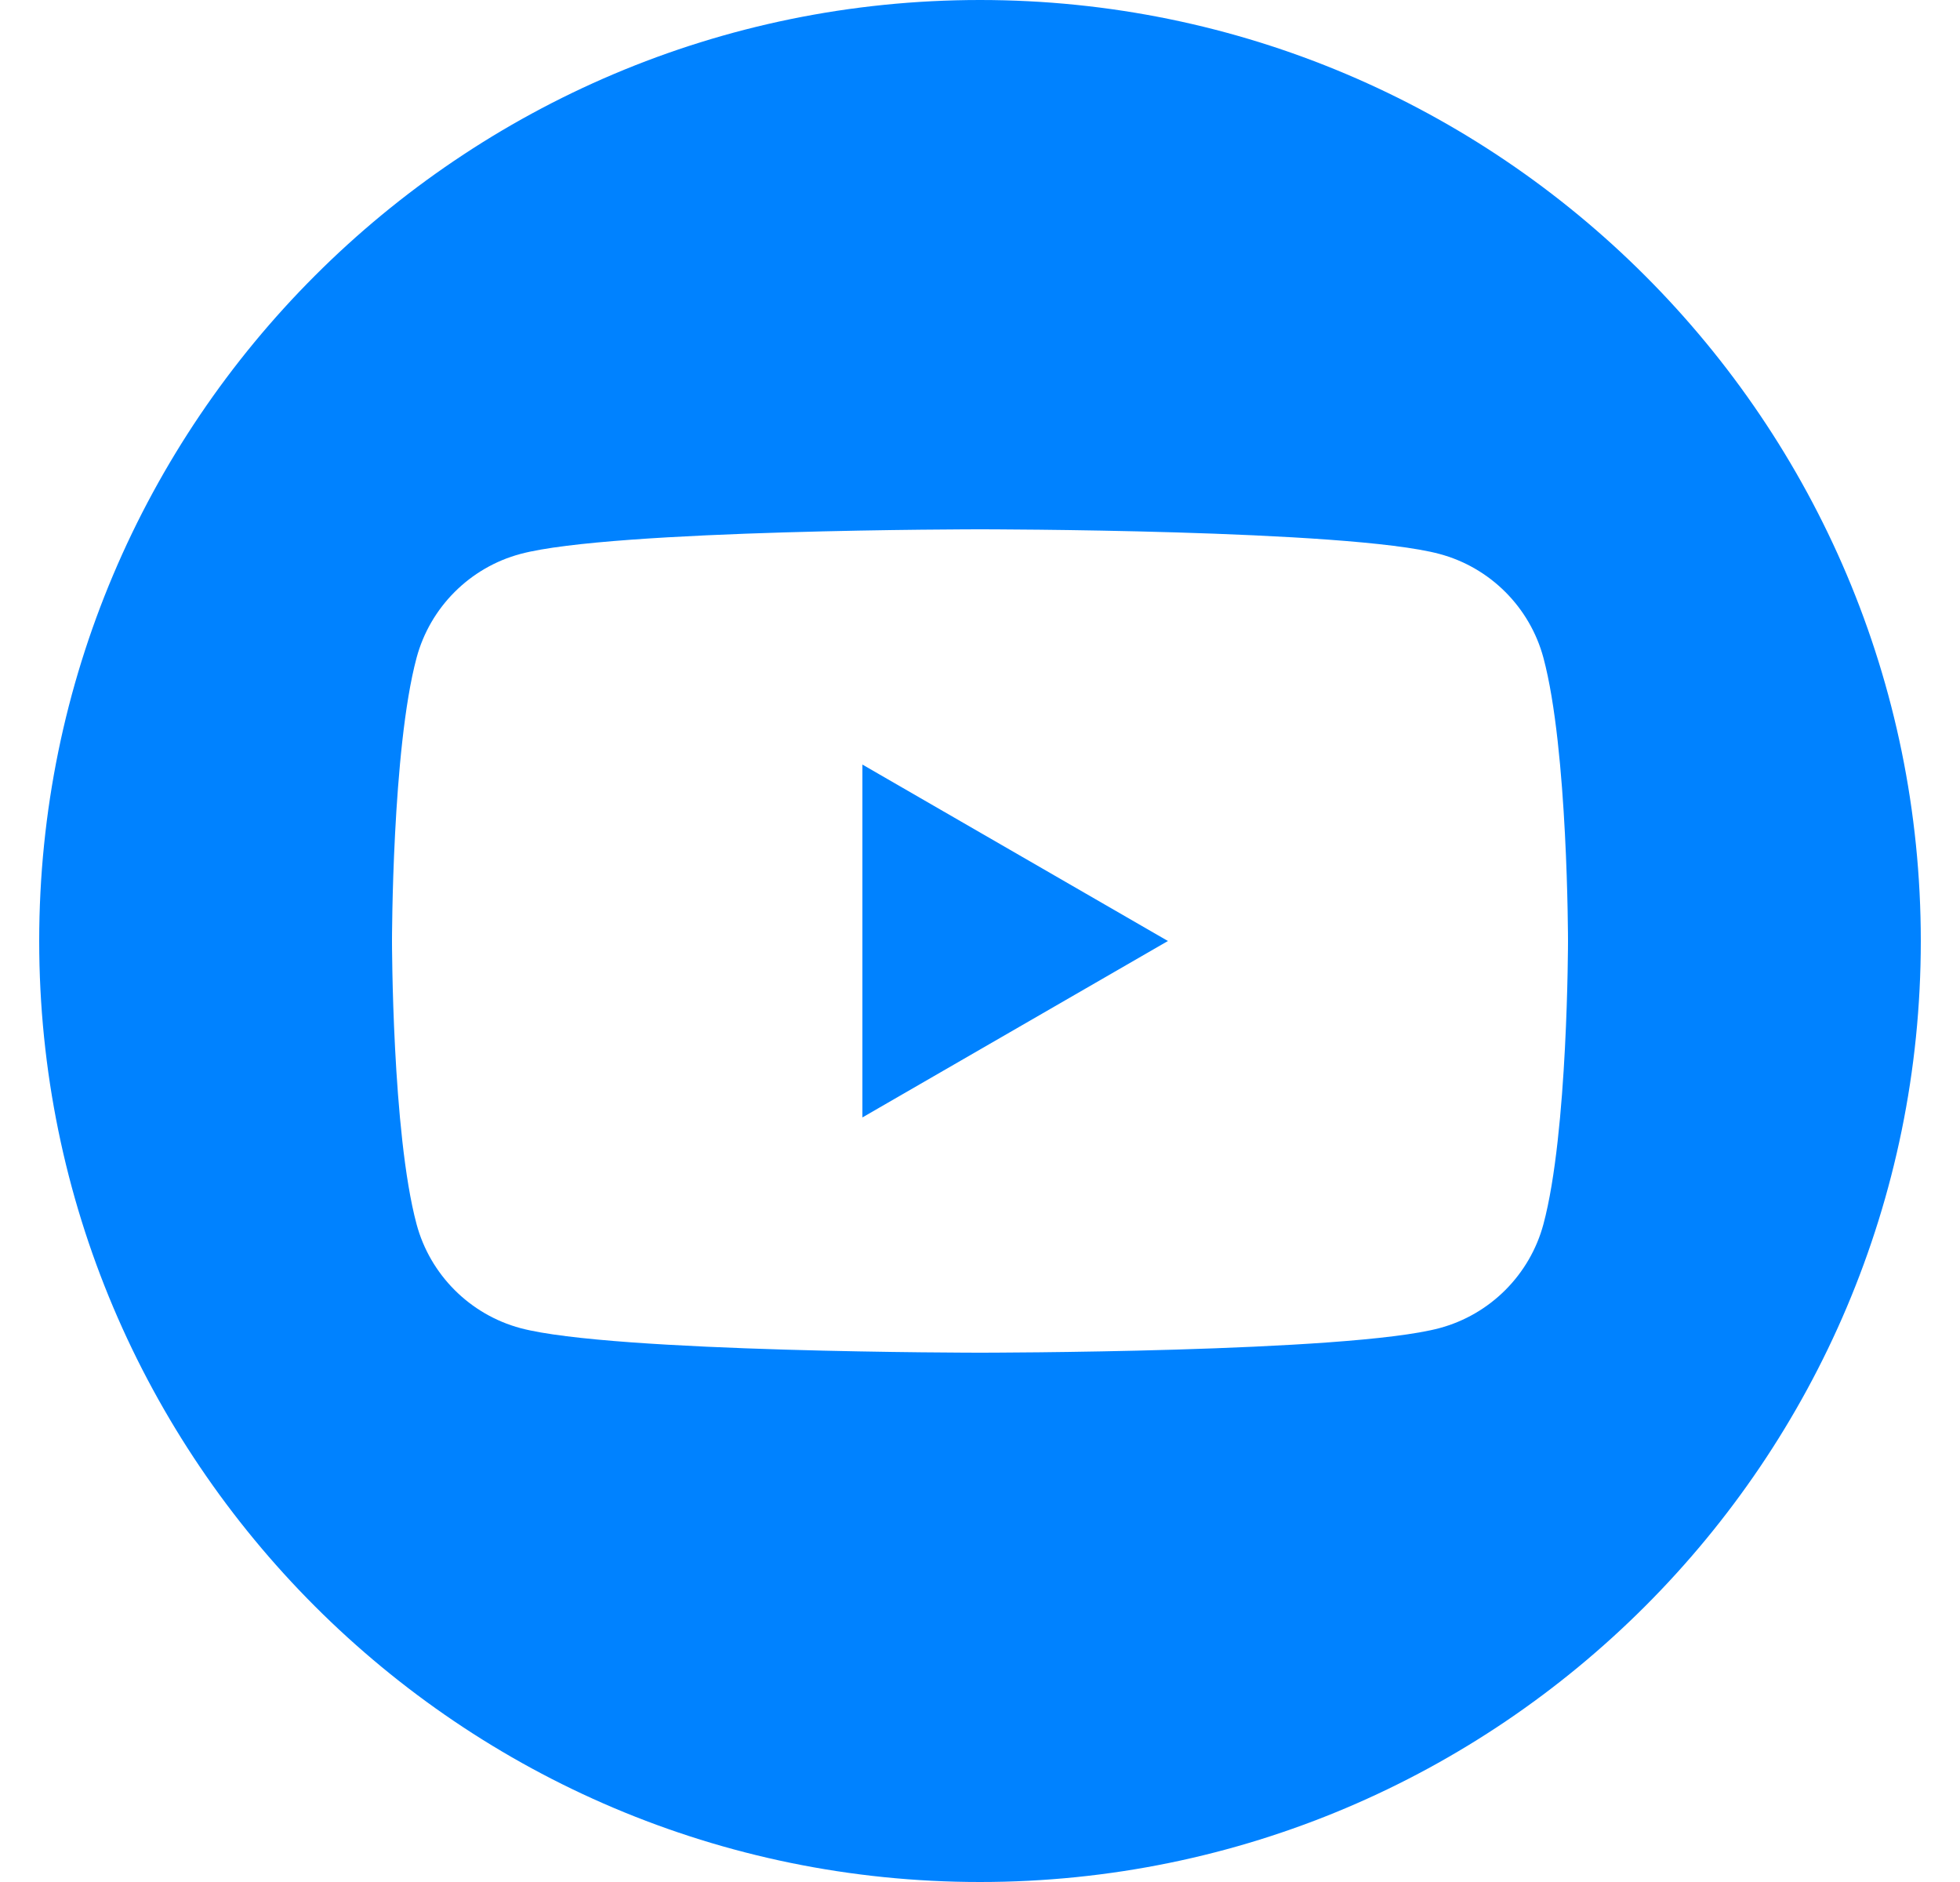 <svg width="25" height="24" viewBox="0 0 25 24" fill="none" xmlns="http://www.w3.org/2000/svg">
<path fill-rule="evenodd" clip-rule="evenodd" d="M12.5 0C19.123 0 24.5 5.377 24.5 12C24.5 18.623 19.123 24 12.5 24C5.877 24 0.5 18.623 0.5 12C0.5 5.377 5.877 0 12.5 0ZM19.687 8.39C19.514 7.744 19.006 7.236 18.36 7.064C17.191 6.75 12.5 6.75 12.5 6.75C12.5 6.75 7.809 6.75 6.639 7.064C5.994 7.236 5.486 7.744 5.313 8.39C5 9.559 5 12 5 12C5 12 5 14.441 5.313 15.61C5.486 16.256 5.994 16.764 6.639 16.937C7.809 17.25 12.5 17.25 12.5 17.25C12.5 17.25 17.191 17.25 18.36 16.937C19.006 16.764 19.514 16.256 19.687 15.61C20 14.441 20 12 20 12C20 12 20 9.559 19.687 8.39ZM11 14.25V9.75L14.897 12L11 14.25Z" fill="#0082FF"/>
</svg>
